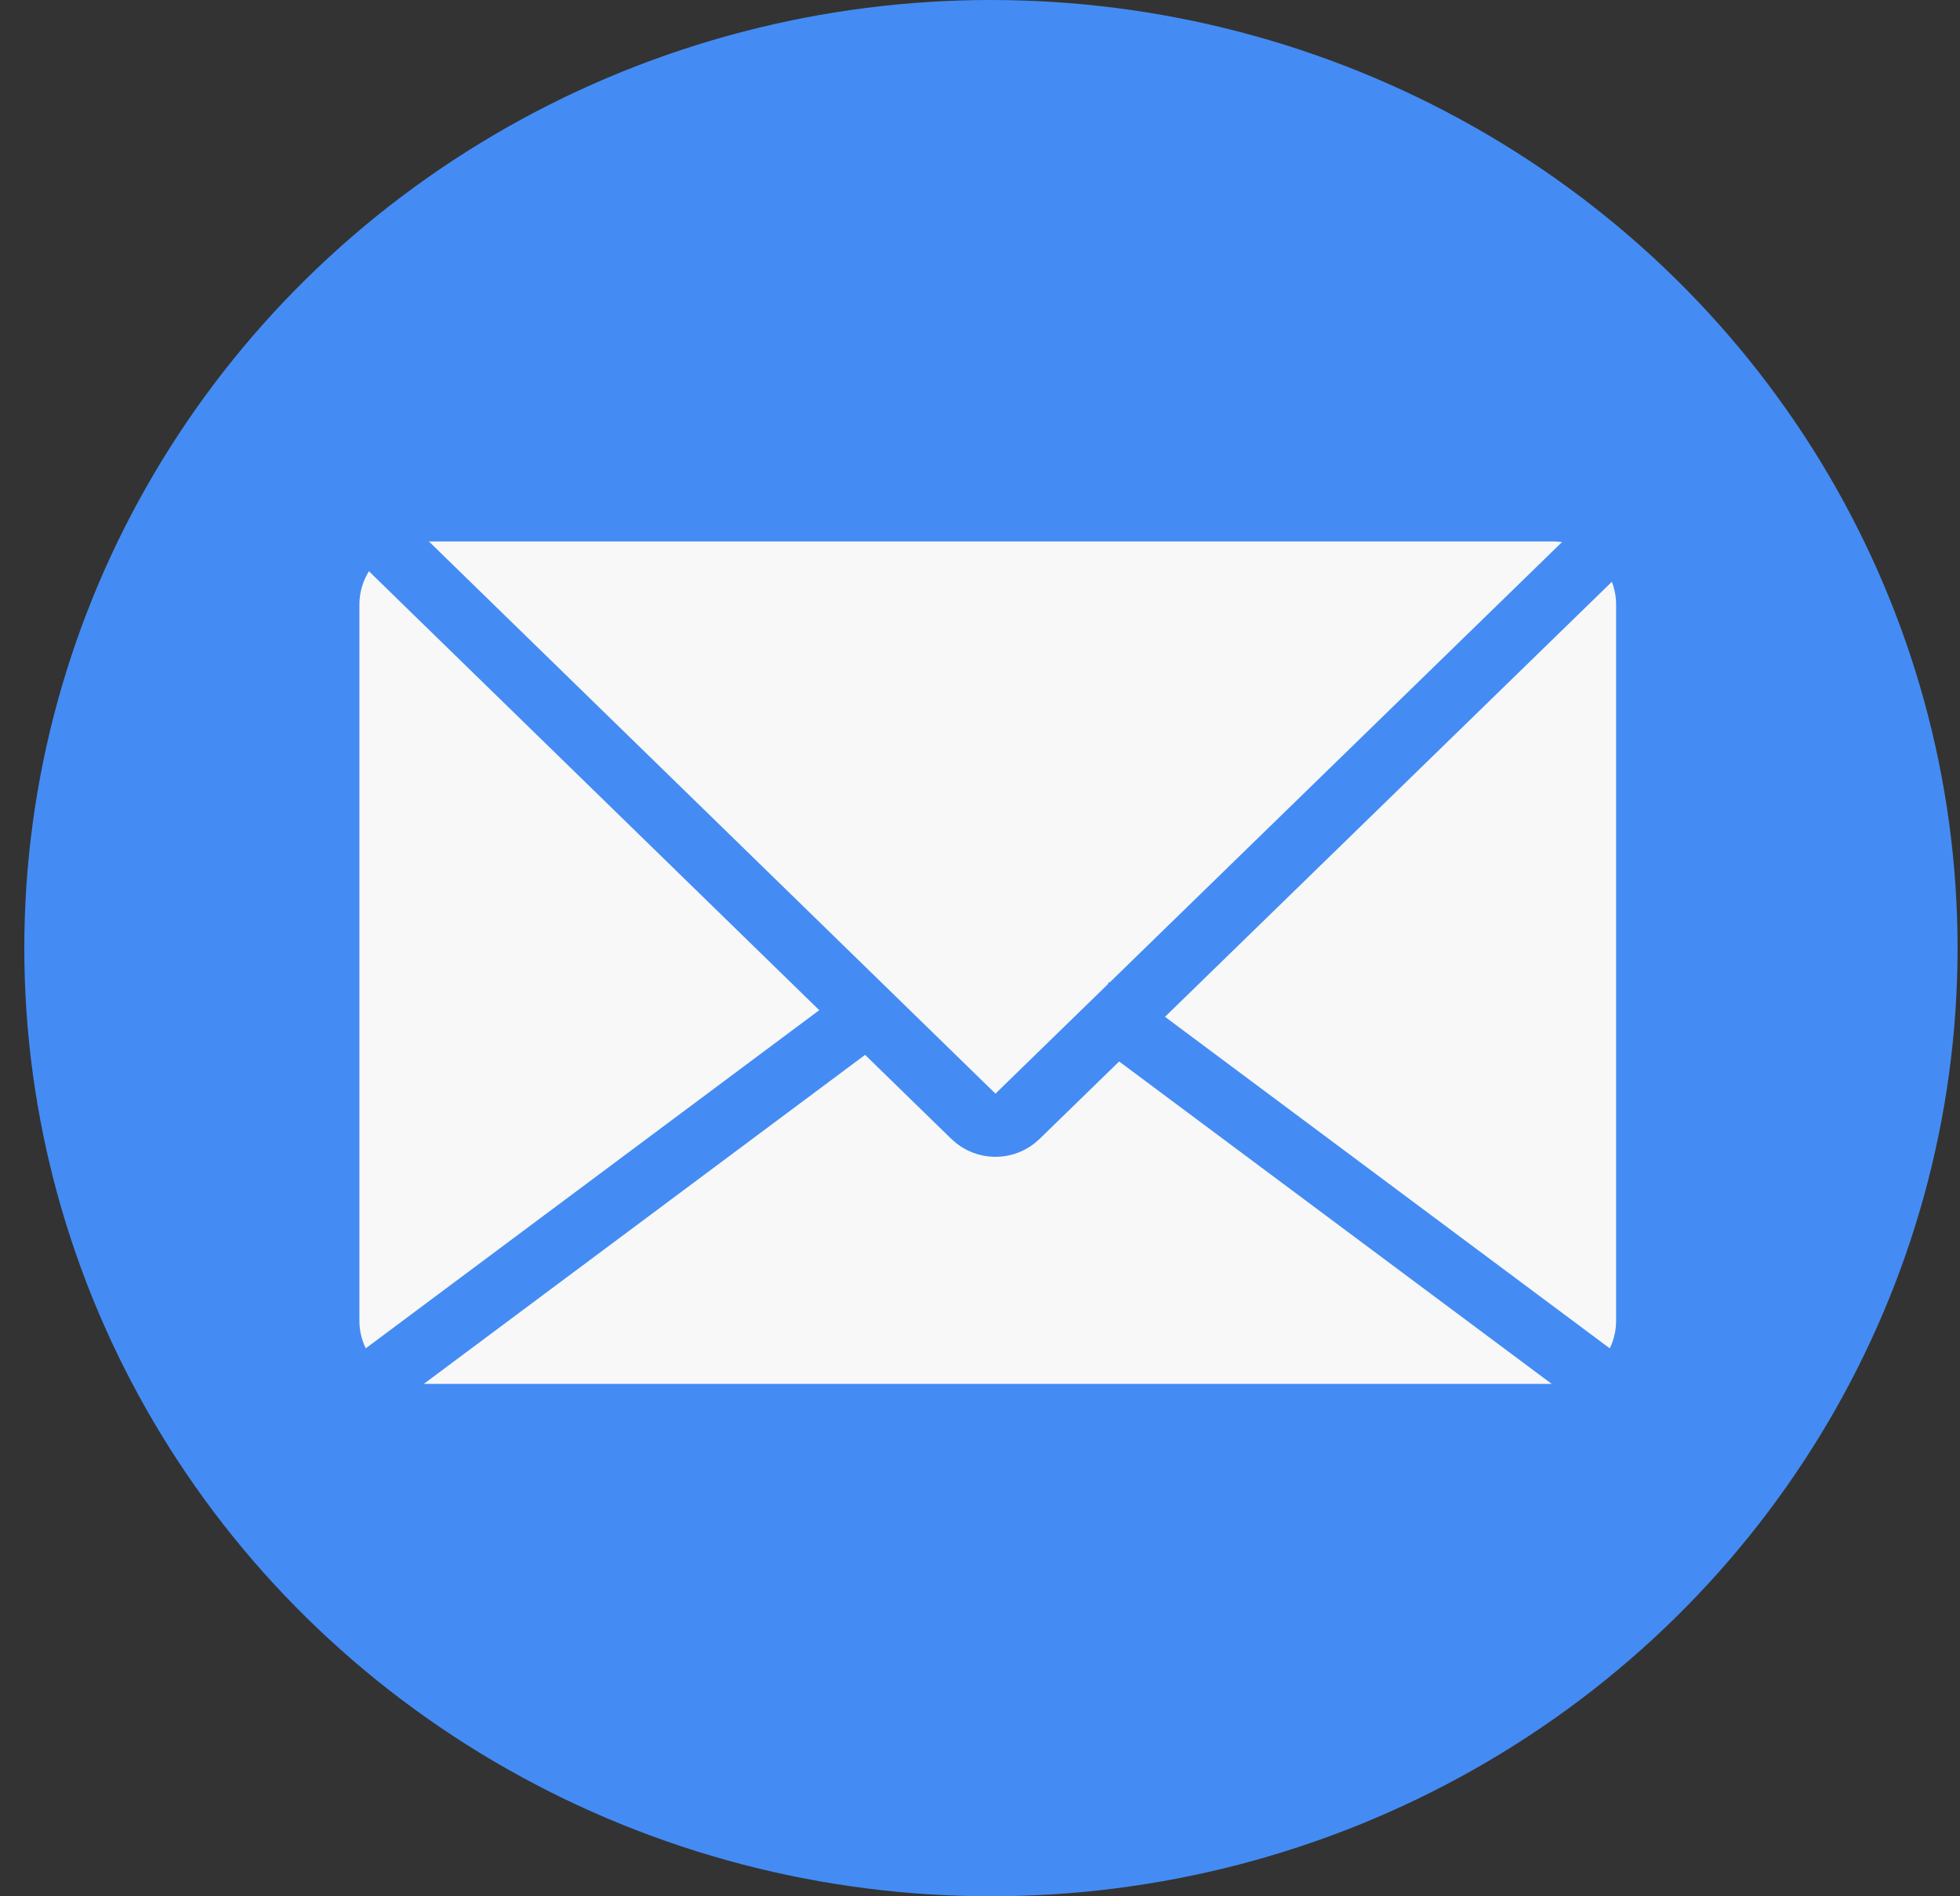 <svg xmlns="http://www.w3.org/2000/svg" fill="none" viewBox="0 0 62 60" height="60" width="62">
<rect x="0" y="0" width="62" height="60" fill="#333333" stroke="none"/>
<ellipse fill="#448CF4" ry="30" rx="30.577" cy="30" cx="31.346"></ellipse>
<path fill="#F8F8F8" d="M49.122 17.132H13.369C12.265 17.132 11.369 18.027 11.369 19.132V41.787C11.369 42.892 12.265 43.787 13.369 43.787H49.122C50.227 43.787 51.122 42.892 51.122 41.787V19.132C51.122 18.027 50.227 17.132 49.122 17.132Z"></path>
<path stroke-linejoin="bevel" stroke-width="2" stroke="#448CF4" d="M51 17L32.187 35.32C31.798 35.699 31.179 35.698 30.791 35.32L12 17"></path>
<path stroke-miterlimit="10" stroke-width="2" stroke="#448CF4" d="M35.059 32.084H35.06L50.757 43.788"></path>
<path stroke-miterlimit="10" stroke-width="2" stroke="#448CF4" d="M11.734 43.787L27.427 32.083L27.432 32.078"></path>
</svg>
